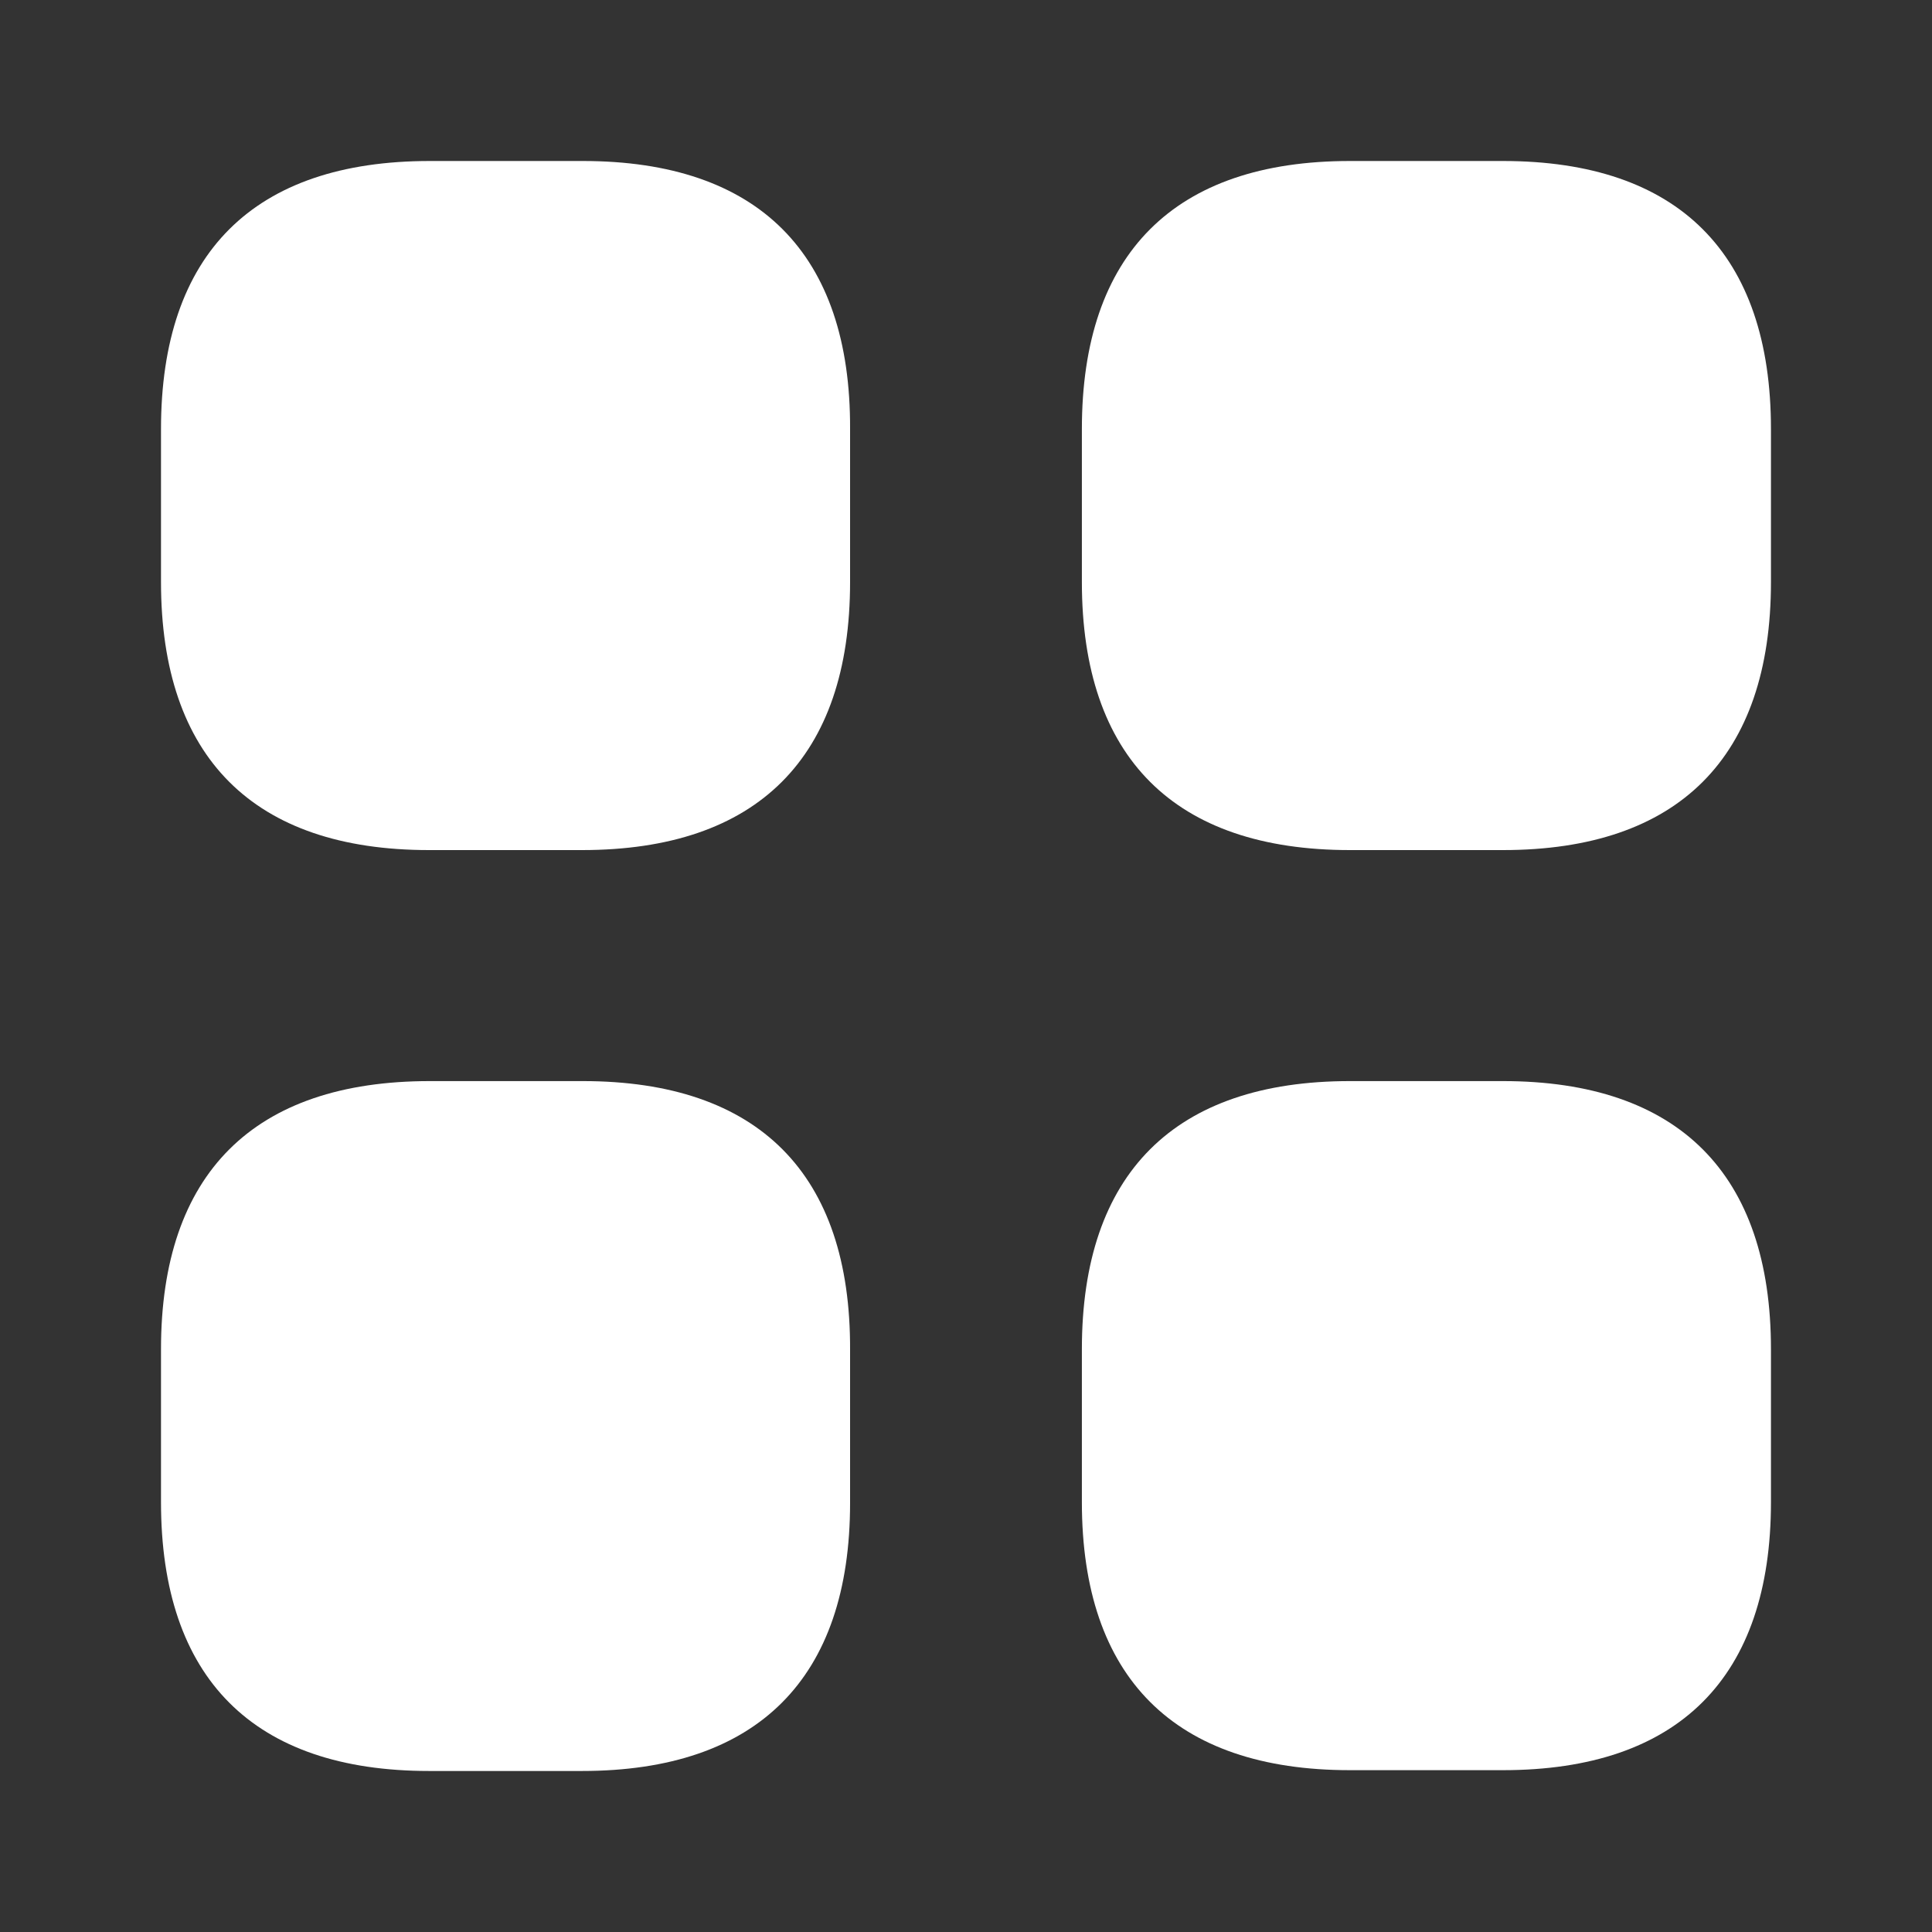<svg xmlns="http://www.w3.org/2000/svg" width="1024" height="1024" viewBox="0 0 1024 1024"><rect x="0" y="0" width="1024" height="1024" fill="#333333" stroke="none"/><g id="icomoon-ignore"></g><path fill="#fff" d="M308.907 85.333h-81.067c-93.44 0-142.507 49.067-142.507 142.080v81.067c0 93.013 49.067 142.080 142.080 142.080h81.067c93.013 0 142.080-49.067 142.080-142.080v-81.067c0.427-93.013-48.64-142.080-141.653-142.080z"></path><path fill="#fff" d="M796.565 85.333h-81.067c-93.013 0-142.080 49.067-142.080 142.080v81.067c0 93.013 49.067 142.080 142.080 142.080h81.067c93.013 0 142.080-49.067 142.080-142.080v-81.067c0-93.013-49.067-142.080-142.080-142.080z"></path><path fill="#fff" d="M796.565 573.001h-81.067c-93.013 0-142.080 49.067-142.080 142.080v81.067c0 93.013 49.067 142.080 142.080 142.080h81.067c93.013 0 142.080-49.067 142.080-142.080v-81.067c0-93.013-49.067-142.080-142.080-142.080z"></path><path fill="#fff" d="M308.907 573.001h-81.067c-93.44 0-142.507 49.067-142.507 142.080v81.067c0 93.44 49.067 142.507 142.080 142.507h81.067c93.013 0 142.080-49.067 142.080-142.080v-81.067c0.427-93.44-48.64-142.507-141.653-142.507z"></path></svg>